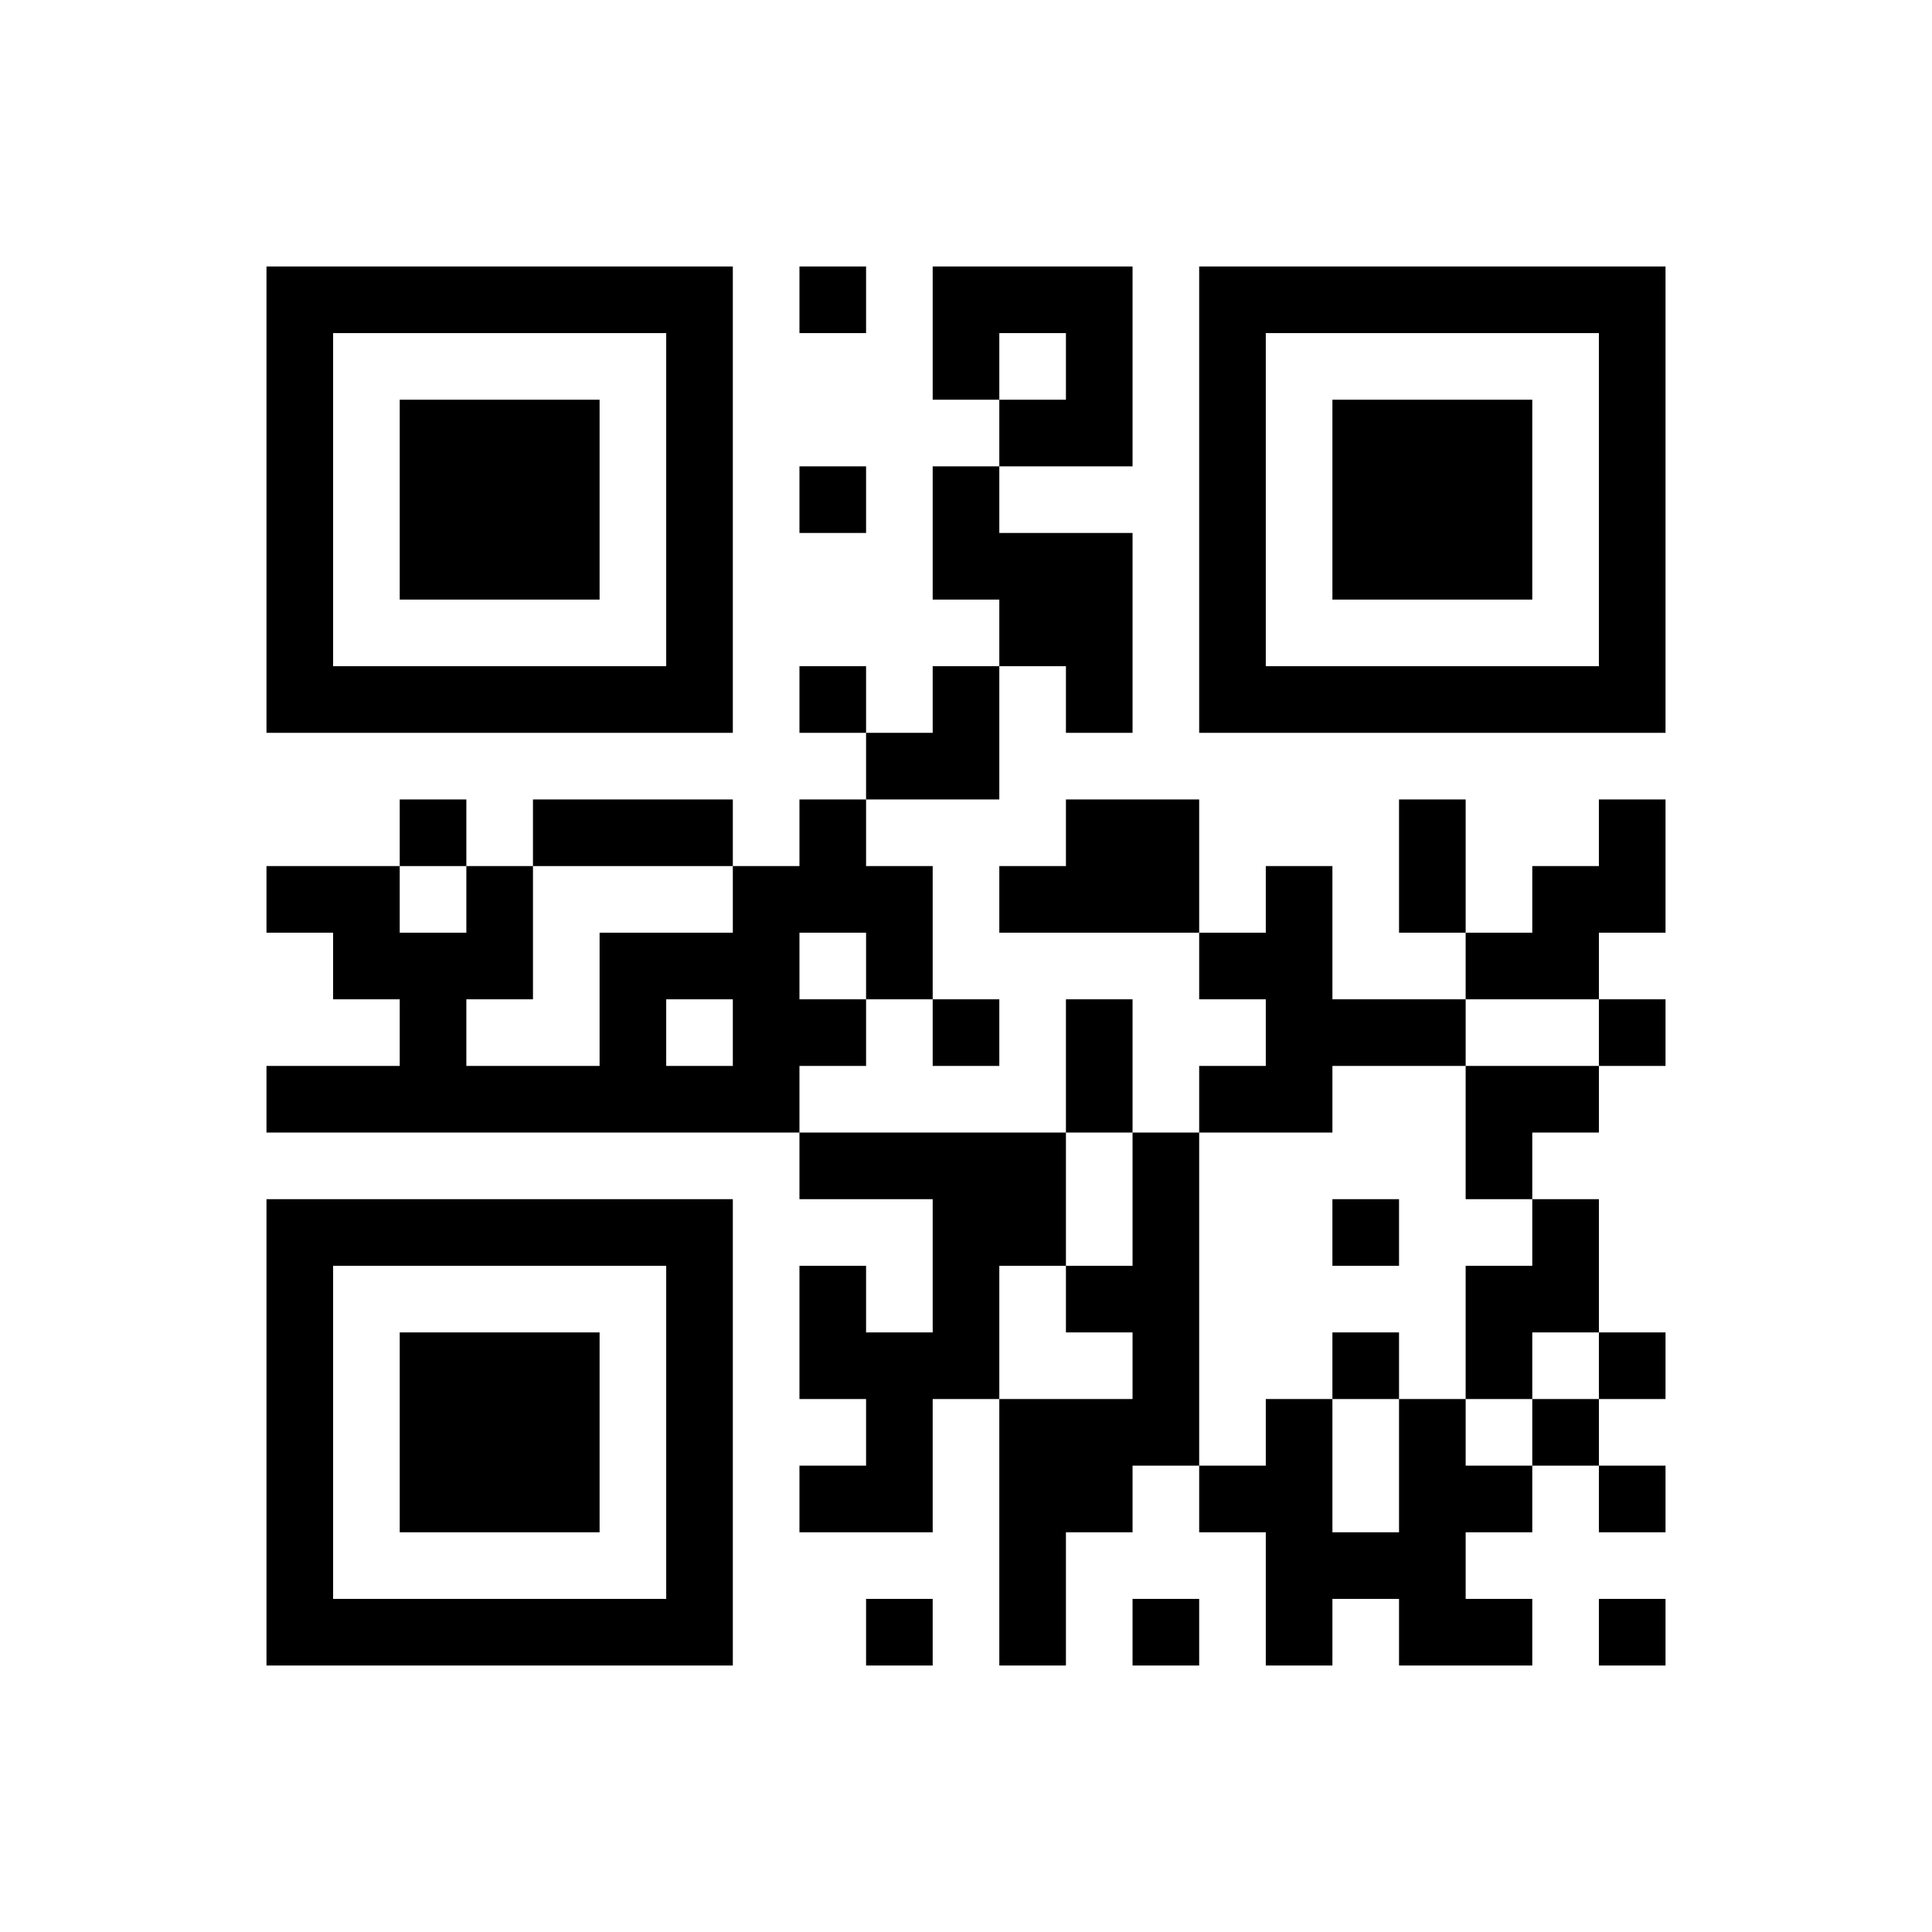 ﻿<?xml version="1.0" encoding="UTF-8"?>
<!DOCTYPE svg PUBLIC "-//W3C//DTD SVG 1.1//EN" "http://www.w3.org/Graphics/SVG/1.1/DTD/svg11.dtd">
<svg xmlns="http://www.w3.org/2000/svg" version="1.1" viewBox="0 0 29 29" stroke="none">
	<rect width="100%" height="100%" fill="#ffffff"/>
	<path d="M4,4h7v1h-7z M12,4h1v1h-1z M14,4h3v1h-3z M18,4h7v1h-7z M4,5h1v6h-1z M10,5h1v6h-1z M14,5h1v1h-1z M16,5h1v2h-1z M18,5h1v6h-1z M24,5h1v6h-1z M6,6h3v3h-3z M15,6h1v1h-1z M20,6h3v3h-3z M12,7h1v1h-1z M14,7h1v2h-1z M15,8h2v2h-2z M5,10h5v1h-5z M12,10h1v1h-1z M14,10h1v2h-1z M16,10h1v1h-1z M19,10h5v1h-5z M13,11h1v1h-1z M6,12h1v1h-1z M8,12h3v1h-3z M12,12h1v2h-1z M16,12h2v2h-2z M21,12h1v2h-1z M24,12h1v2h-1z M4,13h2v1h-2z M7,13h1v2h-1z M11,13h1v4h-1z M13,13h1v2h-1z M15,13h1v1h-1z M19,13h1v4h-1z M23,13h1v2h-1z M5,14h2v1h-2z M9,14h1v3h-1z M10,14h1v1h-1z M18,14h1v1h-1z M22,14h1v1h-1z M6,15h1v2h-1z M12,15h1v1h-1z M14,15h1v1h-1z M16,15h1v2h-1z M20,15h2v1h-2z M24,15h1v1h-1z M4,16h2v1h-2z M7,16h2v1h-2z M10,16h1v1h-1z M18,16h1v1h-1z M22,16h2v1h-2z M12,17h4v1h-4z M17,17h1v5h-1z M22,17h1v1h-1z M4,18h7v1h-7z M14,18h1v3h-1z M15,18h1v1h-1z M20,18h1v1h-1z M23,18h1v2h-1z M4,19h1v6h-1z M10,19h1v6h-1z M12,19h1v2h-1z M16,19h1v1h-1z M22,19h1v2h-1z M6,20h3v3h-3z M13,20h1v3h-1z M20,20h1v1h-1z M24,20h1v1h-1z M15,21h2v2h-2z M19,21h1v4h-1z M21,21h1v4h-1z M23,21h1v1h-1z M12,22h1v1h-1z M18,22h1v1h-1z M22,22h1v1h-1z M24,22h1v1h-1z M15,23h1v2h-1z M20,23h1v1h-1z M5,24h5v1h-5z M13,24h1v1h-1z M17,24h1v1h-1z M22,24h1v1h-1z M24,24h1v1h-1z" fill="#000000"/>
</svg>
